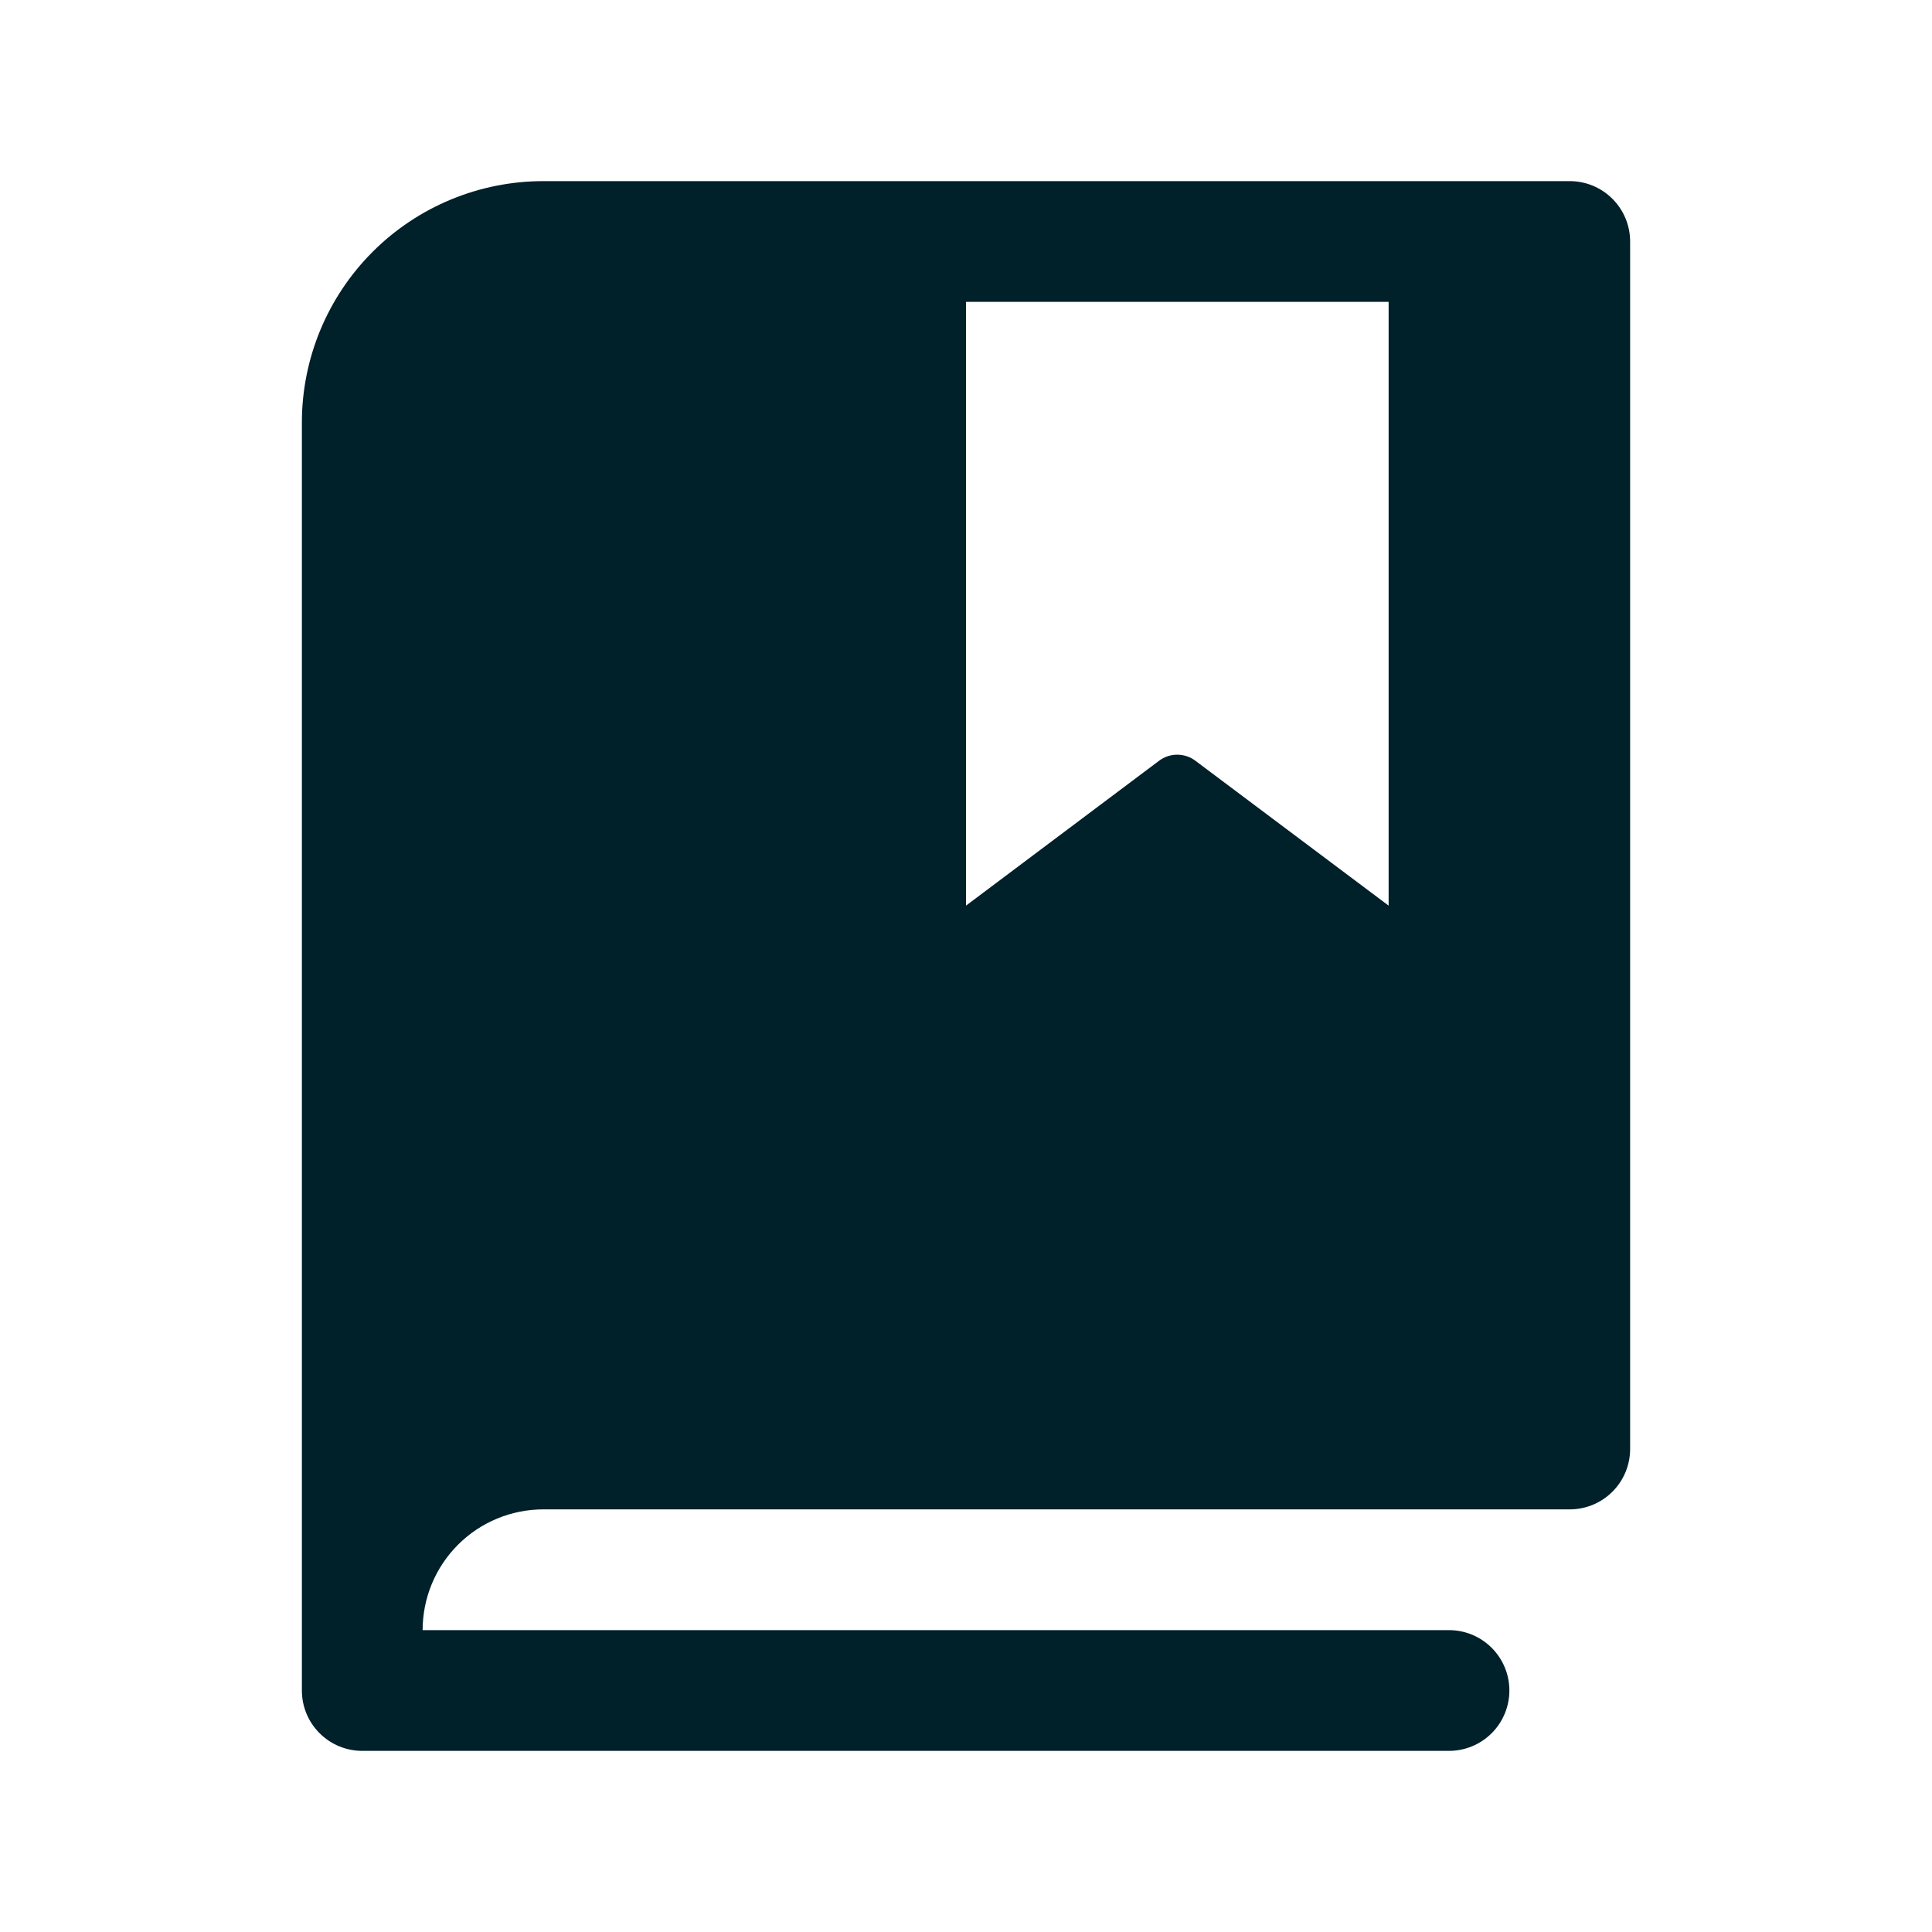 <svg width="128" height="128" viewBox="0 0 128 128" fill="none" xmlns="http://www.w3.org/2000/svg">
<g id="Icon">
<path id="Vector" d="M104 12H36C31.756 12 27.687 13.686 24.686 16.686C21.686 19.687 20 23.756 20 28V112C20 113.061 20.421 114.078 21.172 114.828C21.922 115.579 22.939 116 24 116H96C97.061 116 98.078 115.579 98.828 114.828C99.579 114.078 100 113.061 100 112C100 110.939 99.579 109.922 98.828 109.172C98.078 108.421 97.061 108 96 108H28C28 105.878 28.843 103.843 30.343 102.343C31.843 100.843 33.878 100 36 100H104C105.061 100 106.078 99.579 106.828 98.828C107.579 98.078 108 97.061 108 96V16C108 14.939 107.579 13.922 106.828 13.172C106.078 12.421 105.061 12 104 12ZM92 60L79.195 50.4C78.849 50.14 78.428 50 77.995 50C77.562 50 77.141 50.14 76.795 50.4L64 60V20H92V60Z" fill="#00202A"/>
</g>
</svg>
